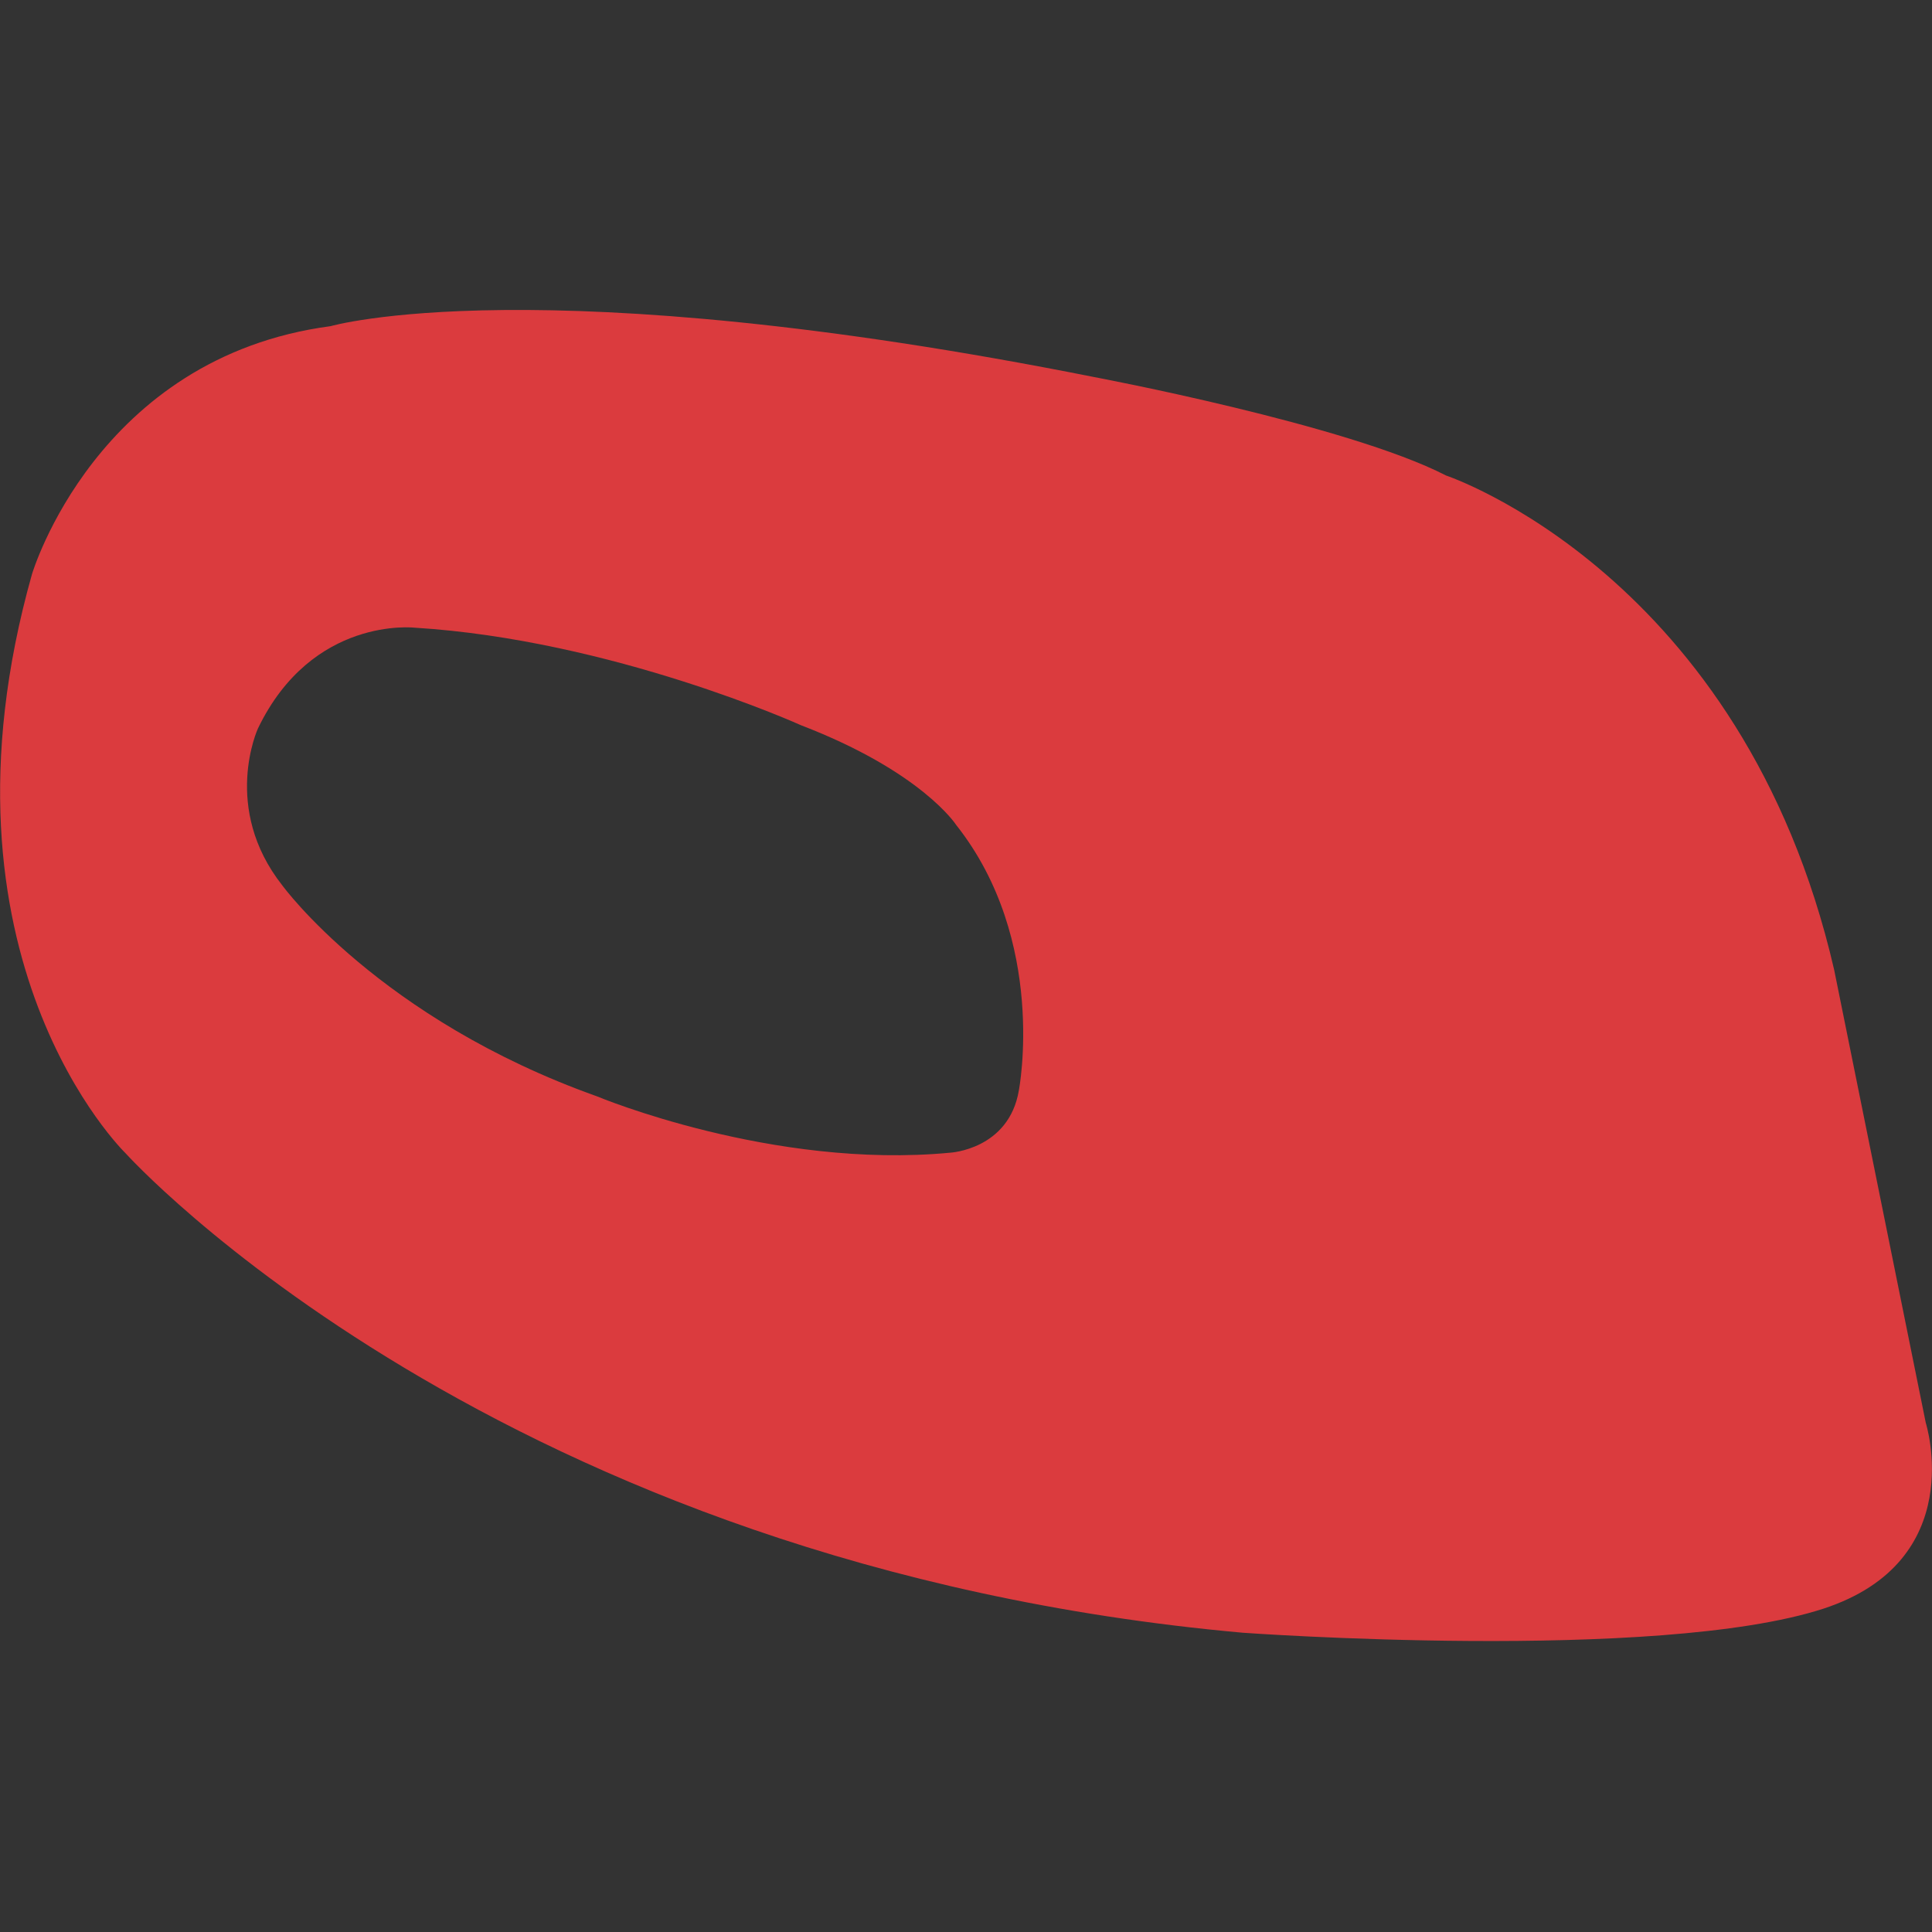 <?xml version="1.0" encoding="utf-8"?>
<!-- Generator: Adobe Illustrator 23.0.6, SVG Export Plug-In . SVG Version: 6.00 Build 0)  -->
<svg version="1.1" id="Logo_variantes" xmlns="http://www.w3.org/2000/svg" xmlns:xlink="http://www.w3.org/1999/xlink" x="0px"
	 y="0px" viewBox="0 0 683 683" style="enable-background:new 0 0 683 683;" xml:space="preserve">
<rect x="0" y="0" width="683" height="683" fill="#333333" stroke="none"/>
<style type="text/css">
	.st0{fill:#B36EB3;}
	.st1{fill:#335CFF;}
	.st2{fill:#FFFFFF;}
	.st3{fill:#E54176;}
	.st4{fill:#DB3B3E;}
	.st5{fill:#FF3333;}
</style>
<g id="LWPOLYLINE_6_">
	<g id="XMLID_9_">
		<g>
			<polygon class="st0" points="683,1348 683,1703 405.4,1703 405.4,1481.5 405.4,1348 			"/>
			<polygon class="st0" points="363.8,1481.5 363.8,1703 0,1703 0,1629.2 72.8,1629.2 72.8,1555.3 145.6,1555.3 145.6,1481.5 			"/>
		</g>
	</g>
</g>
<g id="LWPOLYLINE_136_">
	<g id="XMLID_1_">
		<g>
			<polygon class="st0" points="683,833.2 683,1187.8 0,1187.8 0,1117.4 74.5,1117.4 74.5,1047 149,1047 149,976.7 388.2,976.7 
				388.2,833.2 			"/>
		</g>
	</g>
</g>
<g id="LWPOLYLINE_5_">
	<g id="XMLID_8_">
		<g>
			<polygon class="st0" points="681.3,4194.1 681.3,4262.7 583.4,4293.1 583.4,4331 542.2,4343.8 521.6,4305.8 521.6,4350.2 
				382.4,4393.4 361.8,4355.4 361.8,4399.8 222.6,4443 202,4405.1 202,4449.4 62.9,4492.7 0,4376.9 0,4270.5 139.2,4227.2 
				159.8,4265.2 159.8,4220.8 298.9,4177.6 319.6,4215.6 319.6,4171.2 458.7,4128 479.3,4165.9 479.3,4121.6 618.5,4078.3 			"/>
		</g>
	</g>
</g>
<g id="LWPOLYLINE_4_">
	<g id="XMLID_7_">
		<g>
			<polygon class="st0" points="683,1956.4 683,2326.6 0,2326.6 0,2203.2 132.9,2203.2 132.9,2079.8 265.8,2079.8 265.8,1956.4 			
				"/>
		</g>
	</g>
</g>
<g id="LWPOLYLINE_3_">
	<g id="XMLID_5_">
		<g>
			<polygon class="st0" points="683,2477.1 683,2993 0,2993 0,2821 132.9,2821 132.9,2649 265.8,2649 265.8,2477.1 			"/>
		</g>
	</g>
</g>
<g id="LWPOLYLINE_9_">
	<g id="XMLID_10_">
		<g>
			<polygon class="st0" points="601.9,3263.5 601.9,3456.8 446.9,3813.3 81.1,3947.5 81.1,3263.5 			"/>
		</g>
	</g>
</g>
<rect x="-878" y="1829.7" class="st1" width="683" height="39.6"/>
<rect x="-843.3" y="1889.3" class="st1" width="612.3" height="95.4"/>
<rect x="-401" y="1886.6" class="st2" width="24.2" height="108.3"/>
<rect x="-864" y="741.7" class="st1" width="683" height="41.6"/>
<rect x="-829.3" y="803.3" class="st1" width="612.3" height="126.1"/>
<rect x="-387" y="795.6" class="st2" width="24.2" height="149.6"/>
<circle class="st1" cx="-461.5" cy="1115" r="56"/>
<circle class="st1" cx="-692.5" cy="1261" r="48.5"/>
<circle class="st1" cx="-328" cy="1272.5" r="48.5"/>
<path class="st1" d="M-720.7,1325.7L-813,1212c0,0-16.3-14-28-2s-4,24-4,24l99.7,123l0.7,134l-57.3,187.3c0,0-0.7,23.7,14.3,25.7
	s29.3-9.7,29.3-9.7l55-179h18l18.7,175c0,0,12.8,19.2,26.3,14.7c14.8-5,19.3-12.9,19.7-19c0.3-6.3-19.3-199.7-19.3-199.7v-130
	l108.3-146c0,0,8-18-4.7-25.3s-24-0.7-24-0.7L-667,1325.9l0,0L-720.7,1325.7z"/>
<path class="st1" d="M-374.7,1373.3l-30.3,168.5c0,0-1.6,7.1,1.8,10.1c3.4,3,7.6,3.7,7.6,3.7l10.2,0.1l-24.1,125.7
	c0,0,2.3,22.7,18.2,23.8c15.9,1.1,26.9-14.1,26.9-14.1l26.9-135.2h23.8l20,133.1c0,0,9.8,21.5,26.7,16.3
	c16.9-5.2,18.8-20.8,18.8-20.8l-18-128.6h9.5c0,0,3.8-2.3,5.2-5.2c1.4-2.9,1-8.2,1-8.2l-31.3-174.1l98.2-91c0,0,11.9-20-1.6-27.9
	c-13.5-7.9-23-1.9-23-1.9l-100.8,90.4l-50.6-0.2l-131.5-87.8c0,0-17.4-4-22.3,8.2c-4.8,12.2,1.1,22.8,1.1,22.8L-374.7,1373.3z"/>
<rect x="-906.1" y="-132" class="st3" width="683" height="683"/>
<rect x="996" y="-984" class="st3" width="683" height="683"/>
<rect x="-1773" y="-120" class="st3" width="683" height="683"/>
<polygon class="st2" points="-1752,-118.8 -1694.8,-118.8 -1623,21.9 -1427.9,404.5 -1161.3,-120 -1102.8,-120 -1369,404.7 
	-1369,562.7 -1487.3,562.9 -1487,405 "/>
<polygon class="st2" points="-1629.9,9.3 -1226.2,9.6 -1256,66 -1343.4,47.4 -1508.4,49.1 -1601,65.7 "/>
<circle class="st3" cx="-643.5" cy="-845" r="339.4"/>
<circle class="st2" cx="-728.1" cy="-943.8" r="144.7"/>
<circle class="st2" cx="-536.4" cy="-724.1" r="105.4"/>
<circle class="st2" cx="1056.2" cy="356.6" r="137.9"/>
<circle class="st3" cx="119" cy="-837.2" r="199"/>
<circle class="st3" cx="403.7" cy="-562.2" r="199"/>
<circle class="st3" cx="1110.8" cy="959.7" r="163.9"/>
<circle class="st3" cx="1425.8" cy="1267.1" r="163.9"/>
<circle class="st3" cx="1929.8" cy="126.6" r="163.9"/>
<circle class="st3" cx="2244.7" cy="434.1" r="163.9"/>
<circle class="st3" cx="792.6" cy="-322.4" r="163.9"/>
<circle class="st3" cx="4370.6" cy="-272.1" r="339.9"/>
<circle class="st3" cx="1056.6" cy="-47.9" r="163.9"/>
<polygon class="st2" points="4030.9,-612.8 4091.2,-612.8 4166.7,-472.1 4372.1,-89.5 4652.6,-614 4714.1,-614 4434,-88 4434,68.7 
	4309.5,68.9 4309.8,-89 "/>
<rect x="4166.6" y="-436.5" class="st2" width="409.5" height="64"/>
<path class="st4" d="M680.8,503l-32.4-160.2C616.1,203,511.2,168.1,511.2,168.1c-34.9-18-124.4-34.8-124.4-34.8
	c-196.9-39.2-269.9-18-269.9-18C34,126.3,11.3,203,11.3,203c-38.2,135.5,33,204.6,33,204.6s131.2,145.9,395,169.6
	c0,0,146.5,10.6,205.3-8.5C696.3,551.8,680.8,503,680.8,503z M360.2,385.4c-3.5,21-24.3,22.1-24.3,22.1
	c-62.9,6-124.8-19.9-124.8-19.9c-77-27.4-111.3-74.6-111.3-74.6c-21.6-27.4-8.6-55.5-8.6-55.5c19.2-39.8,55.4-35.6,55.4-35.6
	c69.9,4.3,136.6,34.5,136.6,34.5c42.7,16.4,54.8,35.2,54.8,35.2C370.4,332.5,360.2,385.4,360.2,385.4z"/>
<path class="st5" d="M329.4-1283.2c27.1,0,42.1-19.7,69.1-19.7c27.1,0,42.1,19.7,69.2,19.7c27.1,0,42.1-19.7,69.2-19.7
	c27.1,0,42.1,19.7,69.2,19.7c23.7,0,38.2-15.1,59.6-18.9l0,0c3-0.5,6.2-0.8,9.6-0.8h0c0,0,0,0,0,0c3.3,0,6.5,0.3,9.5,0.8l0,0
	c21.5,3.7,35.9,18.9,59.7,18.9c27.1,0,42.1-19.7,69.2-19.7c27.1,0,42.1,19.7,69.2,19.7c25,0,39.7-16.7,63.1-19.3L847.1-1596
	l-241.7,109.4l-97.2-116.6l-127.9,126.9l-71.8-112.4l-45.7,286C288.3-1301.5,303.2-1283.2,329.4-1283.2z"/>
</svg>
